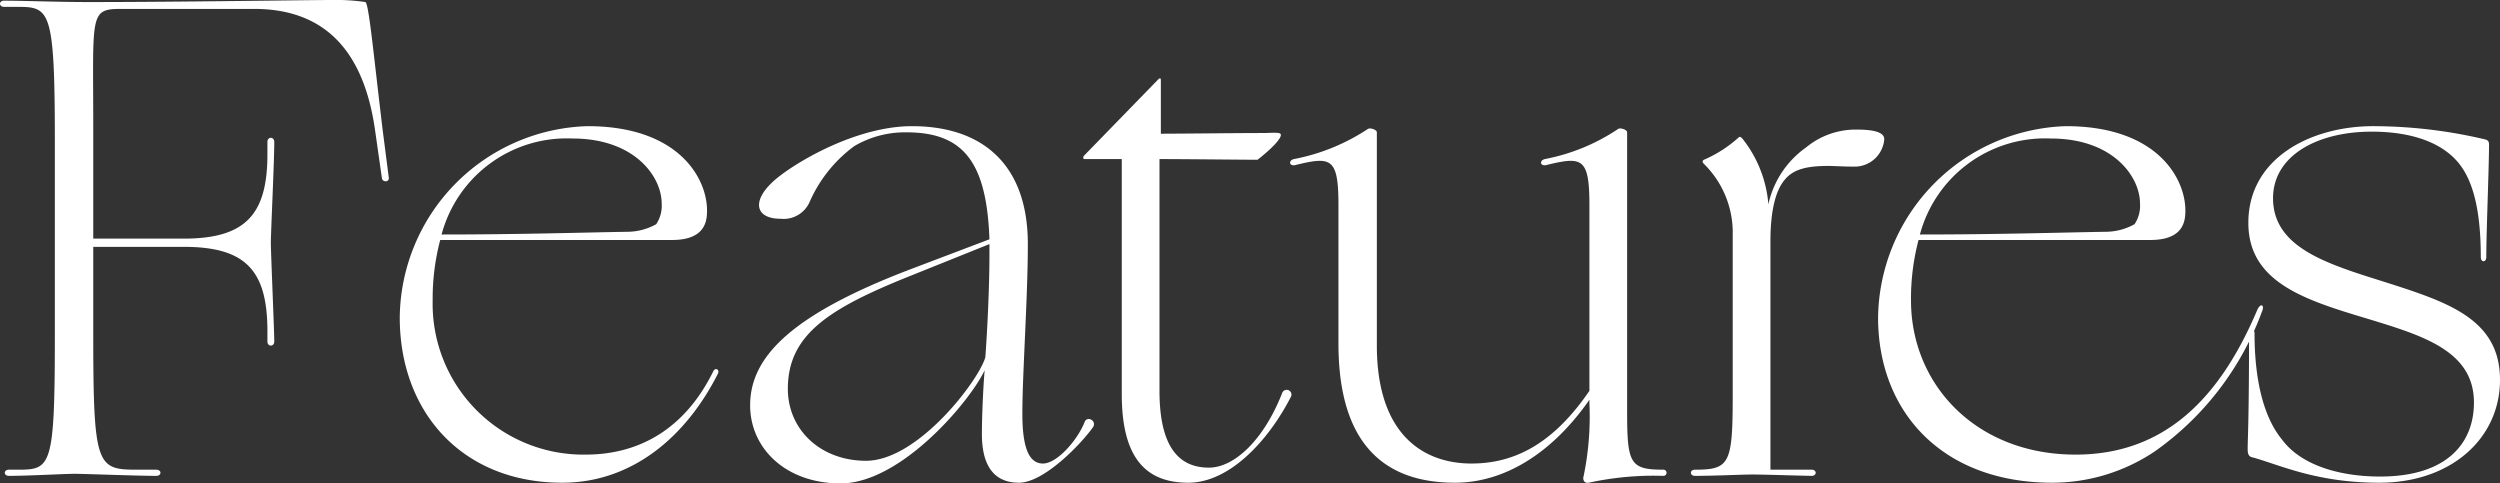 <svg xmlns="http://www.w3.org/2000/svg" width="182.3" height="35.25" viewBox="0 0 182.3 35.25">
  <rect x="0" y="0" width="182.3" height="35.25" fill="#333333" stroke="none"/>
  <path id="パス_581" data-name="パス 581" d="M-91,0c1.4,0,4.05-.15,4.8-.15.7,0,4.55.15,5.95.15.4,0,.4-.45,0-.45h-1.4c-2.95,0-3.2-.25-3.2-10V-16.7h6.6c4.5,0,6.1,1.7,6.1,6.15v.75c0,.4.5.4.5,0,0-.75-.25-6.5-.25-7.2,0-.75.25-5.9.25-7.35,0-.4-.5-.4-.5,0v.9c0,4.4-1.6,6.15-6.1,6.15h-6.6v-8.1c0-8.2-.3-8.65,2-8.65h9.6c5.1-.05,8.1,2.85,8.95,8.85l.5,3.5c.05.3.55.3.5-.05l-.45-3.5c-.7-5.85-1-9.1-1.25-9.3a14.943,14.943,0,0,0-2.5-.15c-1.6,0-11.15.15-17.7.15-2.15,0-4.75-.1-6.15-.1-.4,0-.4.45,0,.45h.9c2.45,0,2.8.1,2.8,9.95v13.8c0,9.8-.25,10-2.7,10H-91C-91.4-.45-91.4,0-91,0Zm40.35.5c5.05,0,9-3.3,11.35-7.95.15-.3-.2-.5-.35-.15-2,4.05-5.25,6.05-9.3,6.05A10.994,10.994,0,0,1-60.1-12.8a16.8,16.8,0,0,1,.55-4.4h16.9c1.8,0,2.5-.75,2.55-1.9.15-2.35-1.85-6.4-8.7-6.4A14.1,14.1,0,0,0-62.5-11.55C-62.5-4.65-57.95.5-50.65.5Zm.75-25.1c4.5,0,6.5,2.75,6.5,4.75a2.41,2.41,0,0,1-.4,1.5,4.378,4.378,0,0,1-2,.55c-3.25.05-7.9.2-13.65.2A9.446,9.446,0,0,1-49.9-24.6ZM-30.35.55c4.4,0,9.45-6,10.5-8.25-.1,1.15-.2,3.35-.2,4.65,0,2.4.95,3.55,2.7,3.55,1.85,0,4.6-2.9,5.4-4.05.3-.45-.4-.85-.6-.4-.5,1.3-2,3.05-3.05,3.05-1.1,0-1.5-1.35-1.5-3.65,0-2.85.4-8.5.4-12.35,0-5.85-3.35-8.6-8.45-8.6-3.8,0-7.9,2.3-9.6,3.6-1.05.8-1.55,1.55-1.55,2.15s.55,1,1.55,1A2.072,2.072,0,0,0-32.6-20a10.056,10.056,0,0,1,3.25-4.05,7.3,7.3,0,0,1,3.8-1c4.1,0,5.85,2.1,6.05,7.8l-5.8,2.2c-8.5,3.25-11.65,6.3-11.65,9.9C-36.95-2-34.35.55-30.35.55Zm-3.85-6.9c0-3.95,3-5.85,8.85-8.2l5.85-2.35v.7c0,3.2-.25,6.95-.3,7.55C-20.25-7-24.7-1.1-28.5-1.1-31.8-1.1-34.2-3.35-34.2-6.35ZM-5,.5C-1.95.5.9-2.65,2.5-5.8a.348.348,0,0,0-.65-.25C.5-2.6-1.65-.6-3.5-.6c-2.35,0-3.6-1.75-3.6-5.6V-23.1c1.7,0,6.45.05,7.15.05,1.15-.9,1.7-1.55,1.7-1.8,0-.15-.1-.2-1.1-.15-2.3,0-6.15.05-7.65.05v-3.9c0-.2-.1-.15-.2-.05l-5.4,5.55c-.1.1-.05.25,0,.25h2.75V-5.95C-9.85-1.25-8.05.5-5,.5ZM14.45.5c3.55,0,7.05-2.1,9.8-6.05v.25A21.418,21.418,0,0,1,23.8.15c0,.2.1.4.4.35A22.169,22.169,0,0,1,29.65,0a.225.225,0,0,0,0-.45C27.2-.45,27-.9,27-4.7V-25.05c0-.2-.5-.35-.65-.25A14.484,14.484,0,0,1,21-23.1c-.4.1-.35.5.05.45,2.65-.65,3.2-.6,3.2,2.9V-6.2c-2.6,3.8-5.4,5.3-8.6,5.3-3.5,0-6.9-2.1-6.9-8.6V-25.05c0-.2-.5-.35-.65-.25a14.766,14.766,0,0,1-5.4,2.2c-.4.1-.35.5.05.45,2.65-.65,3.2-.6,3.2,2.9v10.1C5.95-2.1,9.5.5,14.45.5ZM31.95,0c1.45,0,3.45-.1,4.2-.1.8,0,3.9.1,4.3.1s.4-.45,0-.45h-3V-17.1c0-2.3.4-3.75,1.05-4.5.65-.8,1.7-1,3.2-1,.4,0,1.05.05,1.95.05a2.165,2.165,0,0,0,2.1-2c0-.55-.9-.7-2-.7a5.681,5.681,0,0,0-3.7,1.3A6.869,6.869,0,0,0,37.3-19.8a8.83,8.83,0,0,0-1.9-4.8c-.15-.15-.2-.15-.3-.05a9.175,9.175,0,0,1-2.5,1.6c-.1.05-.15.15,0,.3a7.028,7.028,0,0,1,2.1,4.85V-5.95c0,5.05-.2,5.5-2.75,5.5C31.55-.45,31.55,0,31.95,0ZM58,.5a13.421,13.421,0,0,0,7.5-2.3A21.567,21.567,0,0,0,73.3-12c.2-.45-.1-.65-.35-.1C70.2-5.6,66.15-1.55,59.7-1.55c-7.25,0-12-5.1-12-11.25a16.8,16.8,0,0,1,.55-4.4h16.9c1.8,0,2.5-.75,2.55-1.9.15-2.35-1.85-6.4-8.7-6.4A14.14,14.14,0,0,0,45.3-11.55C45.3-4.65,50,.5,58,.5Zm-.1-25.1c4.5,0,6.5,2.75,6.5,4.75a2.41,2.41,0,0,1-.4,1.5,4.378,4.378,0,0,1-2,.55c-3.25.05-7.9.2-13.65.2A9.446,9.446,0,0,1,57.9-24.6ZM81.85.5c5.25,0,8.8-3.25,8.8-7.5,0-4.5-3.9-5.7-8.6-7.2-4.15-1.3-7.95-2.5-7.95-6.05,0-3.05,3.15-4.85,7.2-4.85,3,0,5.4.85,6.6,2.65.9,1.35,1.35,3.45,1.35,6.5,0,.4.4.4.4,0,0-1.75.2-6.6.2-8.2,0-.2-.05-.35-.35-.4a35.661,35.661,0,0,0-8.1-.95c-4.5,0-9.1,2.3-9.1,7.05,0,4.3,4.05,5.6,8.55,6.95,4.1,1.25,7.9,2.35,7.9,6.15,0,2.95-1.95,5.4-6.85,5.4-2.8,0-5.7-.75-7.15-2.7-1.35-1.65-2-4.35-2-7.75,0-.35-.4-.35-.4,0,0,6.3-.1,7.7-.1,8.45,0,.4.1.55.35.6C74.6-.8,77.25.5,81.85.5Z" transform="translate(91.65 34.7)" fill="#fff"/>
</svg>
